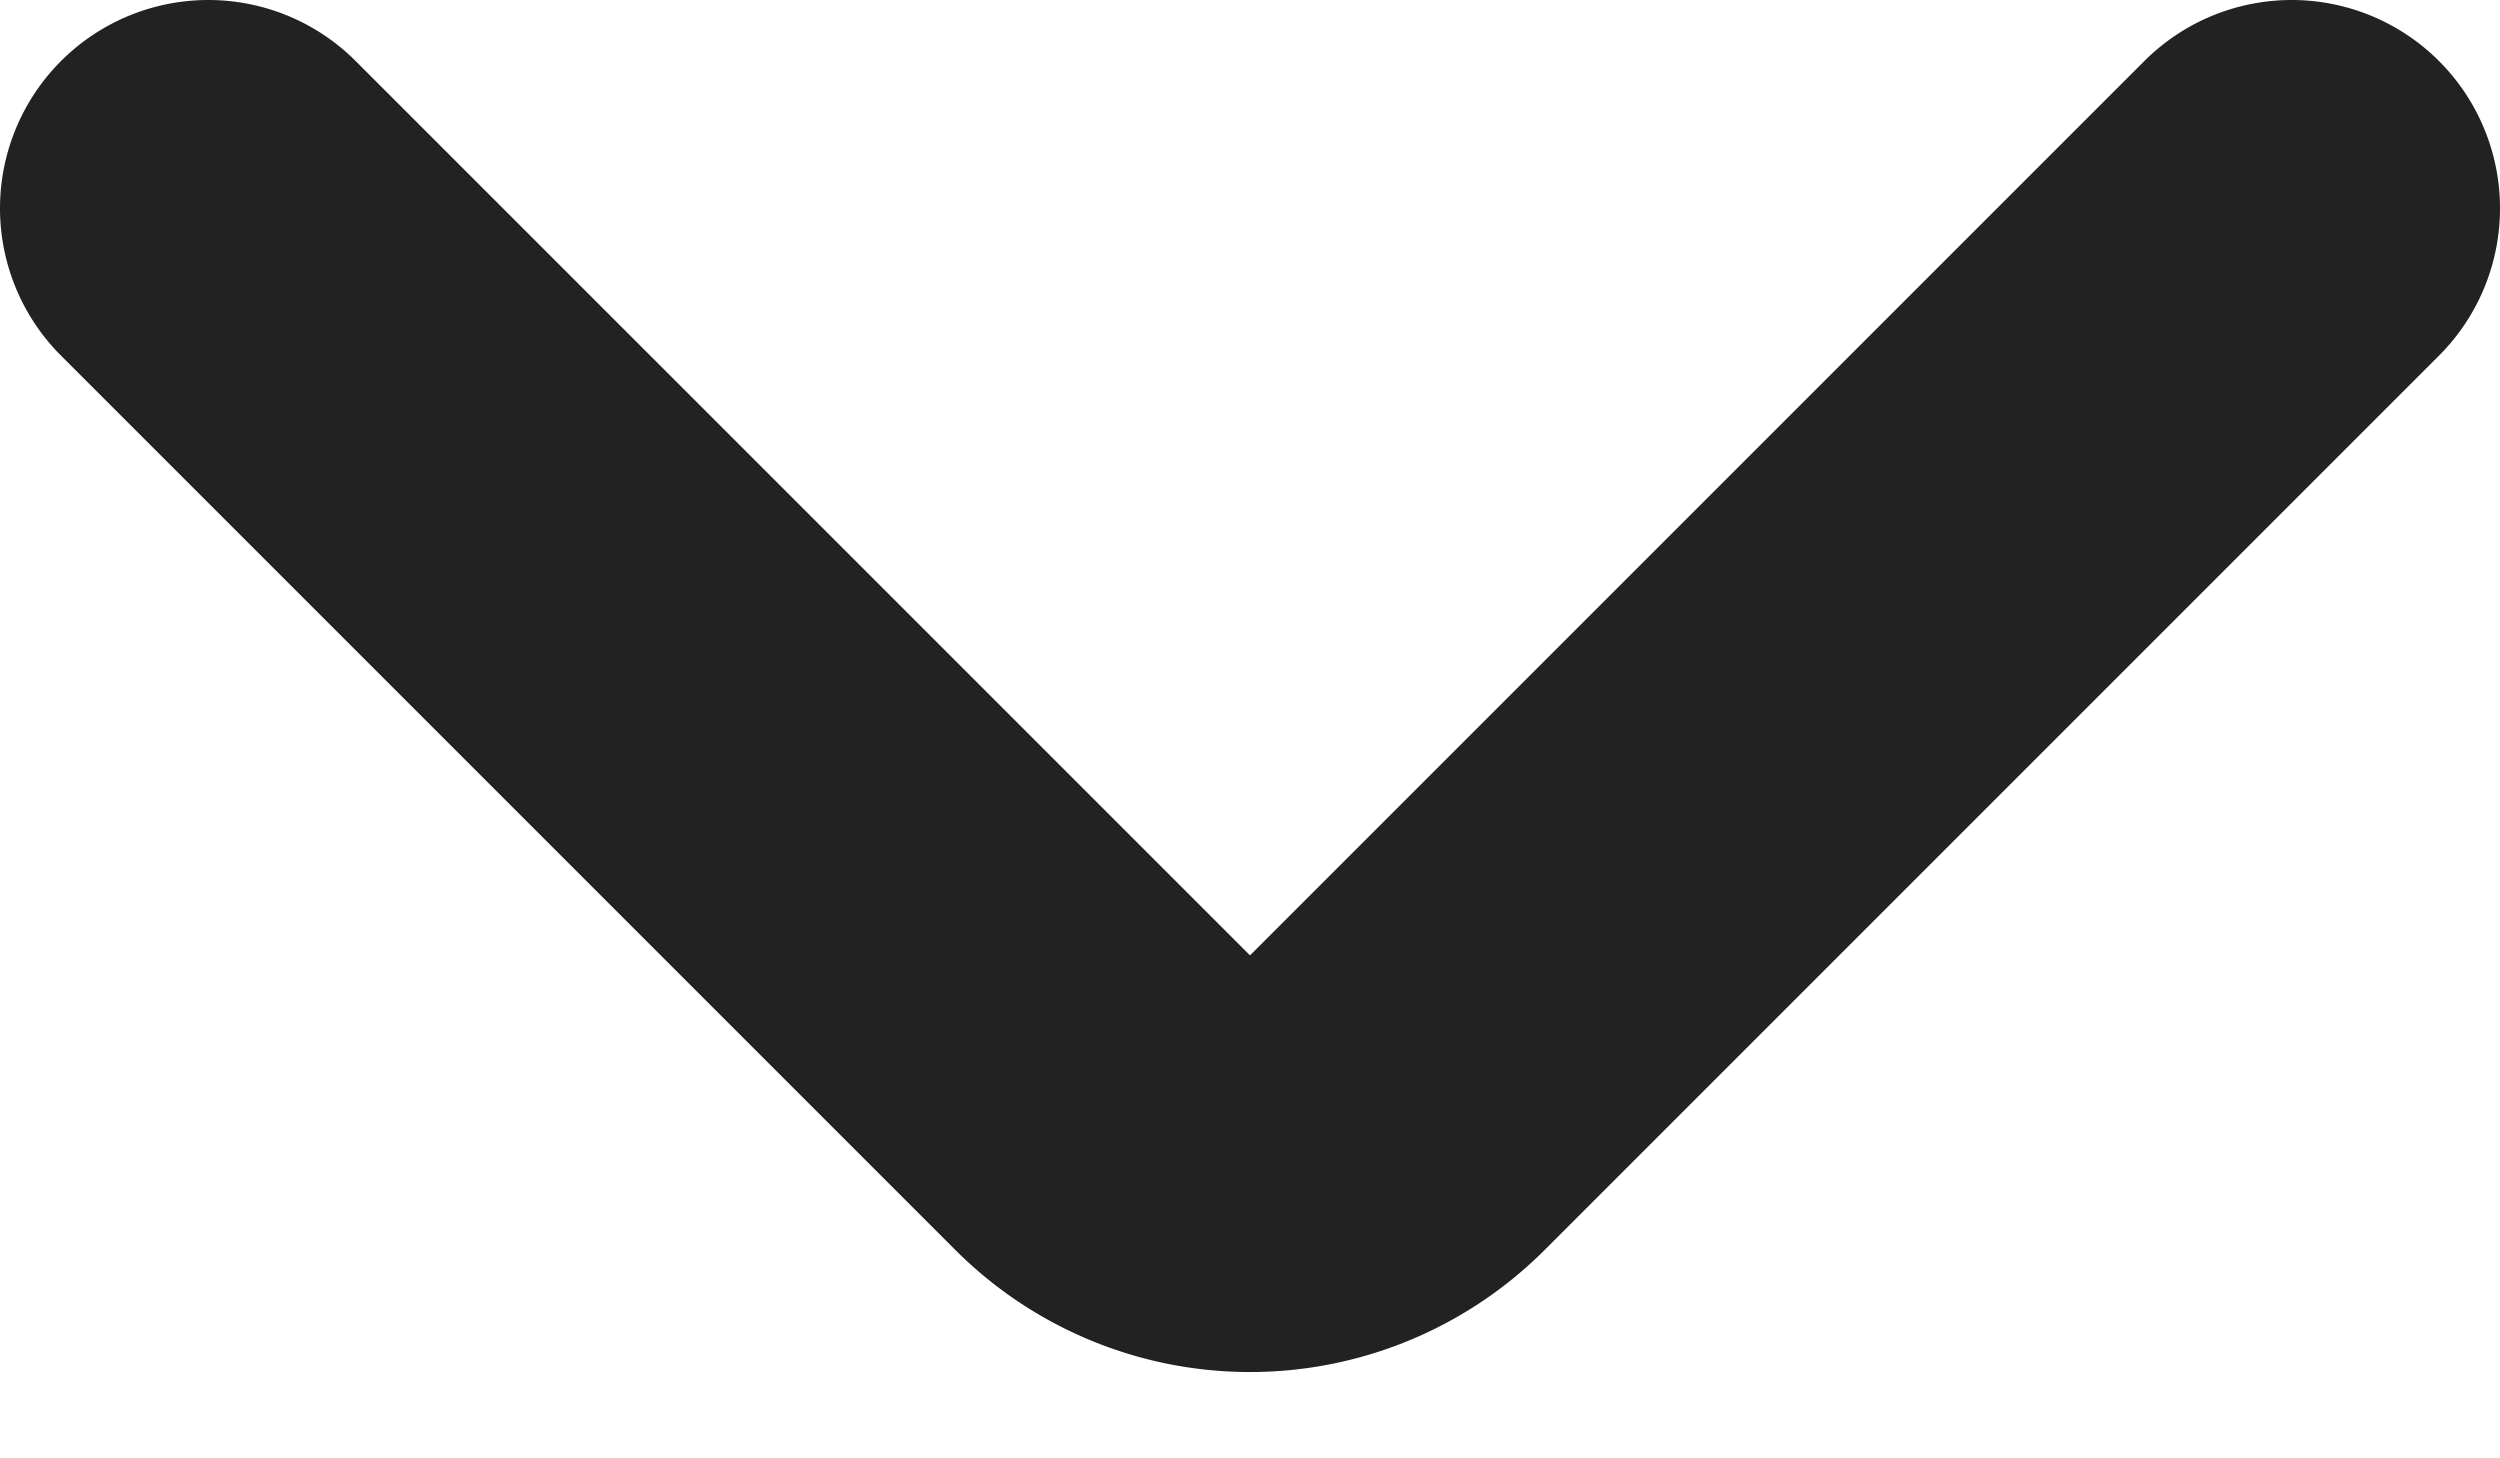 <svg xmlns="http://www.w3.org/2000/svg" width="12" height="7" fill="none" xmlns:v="https://vecta.io/nano"><path d="M11 1L6.707 5.293a1 1 0 0 1-1.414 0L1 1" stroke="#222" stroke-width="2" stroke-linecap="round"/></svg>